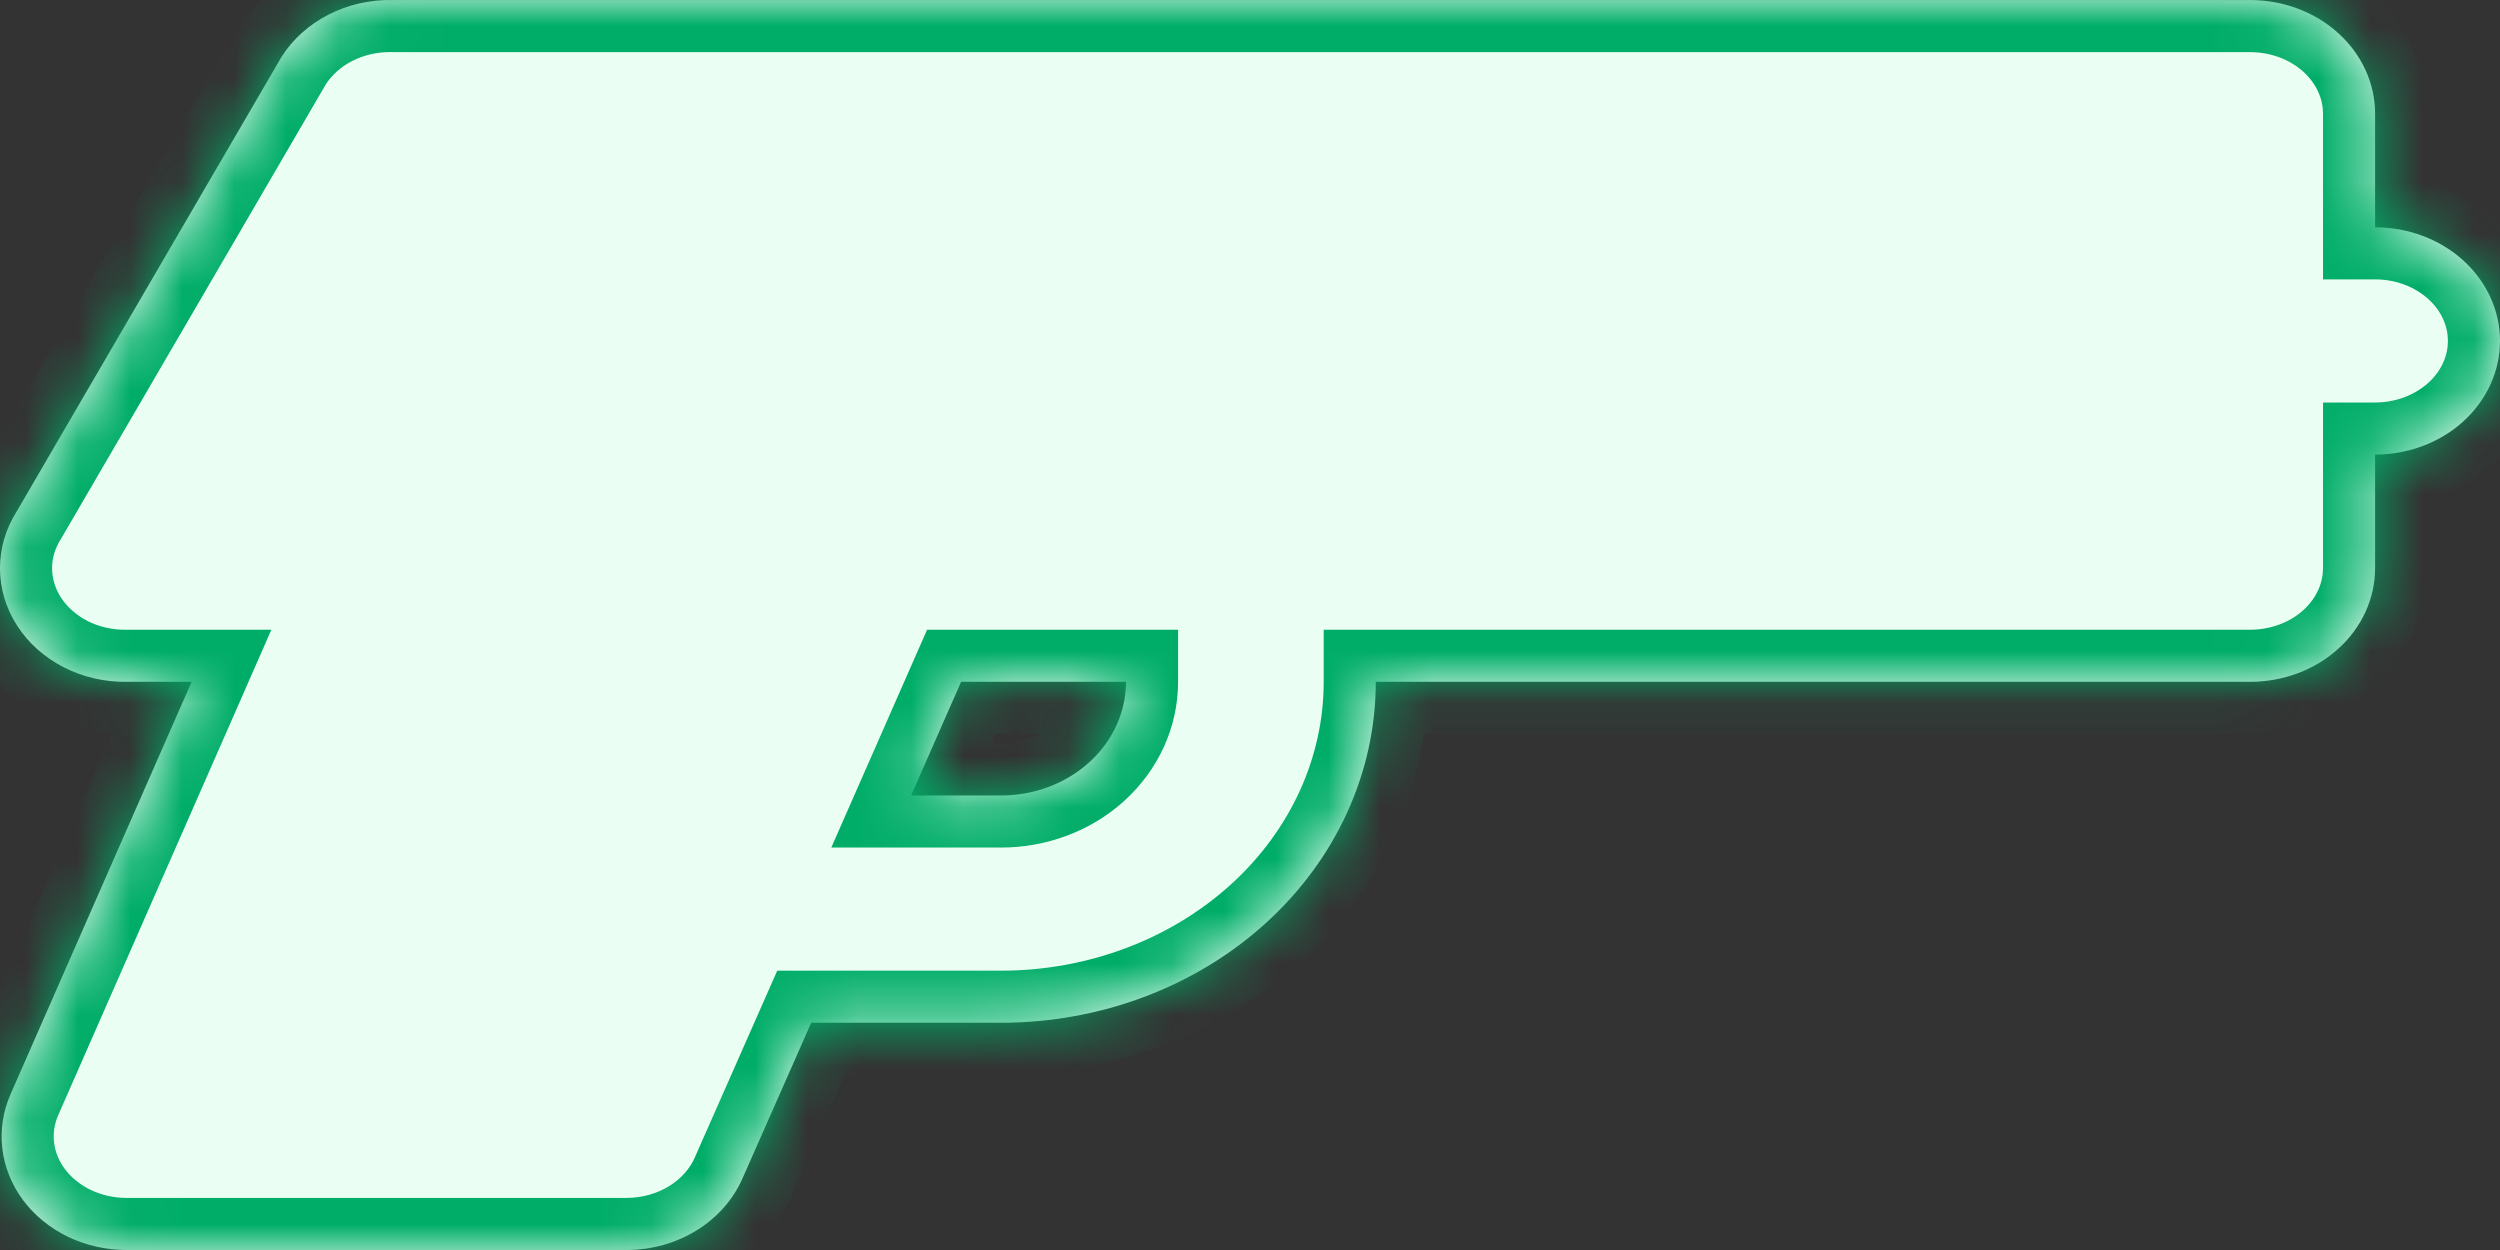 <svg width="48" height="24" viewBox="0 0 48 24" fill="none" xmlns="http://www.w3.org/2000/svg">
<rect x="0" y="0" width="48" height="24" fill="#333333" stroke="none"/>
<mask id="path-1-inside-1_27165_55560" fill="white">
<path d="M45.602 4.364V2.182C45.602 1.604 45.349 1.049 44.899 0.64C44.45 0.23 43.839 0.001 43.203 0.001H7.54C7.11 -0.009 6.684 0.088 6.309 0.28C5.933 0.472 5.621 0.752 5.406 1.091L0.321 9.819C0.109 10.152 -0.001 10.531 1.40522e-05 10.917C0.001 11.303 0.115 11.681 0.33 12.014C0.544 12.346 0.852 12.621 1.221 12.81C1.59 13 2.008 13.097 2.432 13.091H3.679L0.202 21.011C0.057 21.341 0.003 21.699 0.045 22.053C0.086 22.406 0.223 22.745 0.441 23.04C0.661 23.336 0.958 23.578 1.305 23.746C1.652 23.913 2.039 24 2.432 24H12.025C12.506 24 12.975 23.87 13.373 23.625C13.77 23.38 14.078 23.031 14.256 22.625L15.575 19.637H19.22C21.128 19.637 22.959 18.947 24.308 17.719C25.657 16.492 26.415 14.827 26.415 13.091H43.203C43.839 13.091 44.45 12.861 44.899 12.452C45.349 12.043 45.602 11.488 45.602 10.909V8.728C46.238 8.728 46.848 8.498 47.298 8.089C47.747 7.679 48 7.125 48 6.546C48 5.967 47.747 5.412 47.298 5.003C46.848 4.594 46.238 4.364 45.602 4.364ZM19.22 15.273H17.493L18.453 13.091H21.619C21.619 13.67 21.366 14.225 20.916 14.634C20.466 15.043 19.856 15.273 19.22 15.273Z"/>
</mask>
<path d="M45.602 4.364V2.182C45.602 1.604 45.349 1.049 44.899 0.64C44.45 0.23 43.839 0.001 43.203 0.001H7.54C7.11 -0.009 6.684 0.088 6.309 0.28C5.933 0.472 5.621 0.752 5.406 1.091L0.321 9.819C0.109 10.152 -0.001 10.531 1.40522e-05 10.917C0.001 11.303 0.115 11.681 0.33 12.014C0.544 12.346 0.852 12.621 1.221 12.81C1.59 13 2.008 13.097 2.432 13.091H3.679L0.202 21.011C0.057 21.341 0.003 21.699 0.045 22.053C0.086 22.406 0.223 22.745 0.441 23.04C0.661 23.336 0.958 23.578 1.305 23.746C1.652 23.913 2.039 24 2.432 24H12.025C12.506 24 12.975 23.87 13.373 23.625C13.77 23.38 14.078 23.031 14.256 22.625L15.575 19.637H19.22C21.128 19.637 22.959 18.947 24.308 17.719C25.657 16.492 26.415 14.827 26.415 13.091H43.203C43.839 13.091 44.45 12.861 44.899 12.452C45.349 12.043 45.602 11.488 45.602 10.909V8.728C46.238 8.728 46.848 8.498 47.298 8.089C47.747 7.679 48 7.125 48 6.546C48 5.967 47.747 5.412 47.298 5.003C46.848 4.594 46.238 4.364 45.602 4.364ZM19.22 15.273H17.493L18.453 13.091H21.619C21.619 13.67 21.366 14.225 20.916 14.634C20.466 15.043 19.856 15.273 19.22 15.273Z" fill="#EBFEF3"/>
<path d="M45.602 4.364H44.602V5.364H45.602V4.364ZM7.54 0.001L7.519 1L7.53 1.001H7.54V0.001ZM5.406 1.091L4.561 0.556L4.551 0.572L4.542 0.588L5.406 1.091ZM0.321 9.819L1.166 10.354L1.176 10.338L1.185 10.322L0.321 9.819ZM2.432 13.091L2.432 12.091L2.419 12.091L2.432 13.091ZM3.679 13.091L4.595 13.493L5.21 12.091H3.679V13.091ZM0.202 21.011L-0.714 20.609L-0.714 20.609L0.202 21.011ZM0.441 23.04L-0.362 23.636L-0.361 23.636L0.441 23.04ZM2.432 24L2.432 23L2.431 23L2.432 24ZM12.025 24L12.026 23H12.025V24ZM14.256 22.625L13.341 22.222L13.34 22.224L14.256 22.625ZM15.575 19.637V18.637H14.923L14.66 19.233L15.575 19.637ZM19.22 19.637L19.22 20.637L19.22 19.637ZM26.415 13.091V12.091H25.415V13.091H26.415ZM45.602 8.728V7.728H44.602V8.728H45.602ZM17.493 15.273L16.578 14.87L15.961 16.273H17.493V15.273ZM18.453 13.091V12.091H17.8L17.537 12.689L18.453 13.091ZM21.619 13.091H22.619V12.091H21.619V13.091ZM46.602 4.364V2.182H44.602V4.364H46.602ZM46.602 2.182C46.602 1.306 46.218 0.488 45.572 -0.1L44.226 1.379C44.48 1.61 44.602 1.901 44.602 2.182H46.602ZM45.572 -0.1C44.929 -0.685 44.076 -0.999 43.203 -0.999V1.001C43.603 1.001 43.97 1.146 44.226 1.379L45.572 -0.1ZM43.203 -0.999H7.54V1.001H43.203V-0.999ZM7.562 -0.999C6.97 -1.012 6.38 -0.88 5.854 -0.611L6.764 1.17C6.989 1.055 7.25 0.995 7.519 1L7.562 -0.999ZM5.854 -0.611C5.327 -0.342 4.877 0.058 4.561 0.556L6.25 1.627C6.365 1.446 6.539 1.285 6.764 1.17L5.854 -0.611ZM4.542 0.588L-0.543 9.315L1.185 10.322L6.27 1.595L4.542 0.588ZM-0.523 9.283C-0.834 9.773 -1.002 10.339 -1 10.921L1 10.913C0.999 10.724 1.053 10.531 1.166 10.354L-0.523 9.283ZM-1 10.921C-0.998 11.503 -0.826 12.067 -0.511 12.556L1.17 11.472C1.056 11.295 1.001 11.103 1 10.913L-1 10.921ZM-0.511 12.556C-0.196 13.043 0.247 13.435 0.765 13.7L1.677 11.921C1.456 11.807 1.285 11.649 1.17 11.472L-0.511 12.556ZM0.765 13.7C1.282 13.966 1.862 14.099 2.445 14.091L2.419 12.091C2.155 12.095 1.898 12.034 1.677 11.921L0.765 13.7ZM2.432 14.091H3.679V12.091H2.432V14.091ZM2.763 12.689L-0.714 20.609L1.117 21.413L4.595 13.493L2.763 12.689ZM-0.714 20.609C-0.93 21.101 -1.011 21.637 -0.948 22.17L1.038 21.935C1.017 21.761 1.043 21.582 1.117 21.413L-0.714 20.609ZM-0.948 22.17C-0.886 22.703 -0.681 23.206 -0.362 23.636L1.244 22.444C1.126 22.285 1.058 22.11 1.038 21.935L-0.948 22.17ZM-0.361 23.636C-0.041 24.068 0.385 24.412 0.871 24.647L1.739 22.845C1.531 22.745 1.363 22.604 1.244 22.444L-0.361 23.636ZM0.871 24.647C1.356 24.881 1.893 25.001 2.433 25L2.431 23C2.186 23 1.948 22.946 1.739 22.845L0.871 24.647ZM2.432 25H12.025V23H2.432V25ZM12.024 25C12.685 25.001 13.337 24.821 13.897 24.476L12.848 22.773C12.613 22.918 12.326 23 12.026 23L12.024 25ZM13.897 24.476C14.458 24.13 14.908 23.629 15.172 23.026L13.34 22.224C13.248 22.434 13.082 22.629 12.848 22.773L13.897 24.476ZM15.171 23.029L16.49 20.04L14.66 19.233L13.341 22.222L15.171 23.029ZM15.575 20.637H19.22V18.637H15.575V20.637ZM19.22 20.637C21.365 20.637 23.438 19.862 24.981 18.459L23.635 16.98C22.479 18.031 20.892 18.637 19.22 18.637L19.22 20.637ZM24.981 18.459C26.526 17.053 27.415 15.124 27.415 13.091H25.415C25.415 14.53 24.788 15.931 23.635 16.98L24.981 18.459ZM26.415 14.091H43.203V12.091H26.415V14.091ZM43.203 14.091C44.076 14.091 44.929 13.777 45.572 13.192L44.226 11.713C43.97 11.946 43.603 12.091 43.203 12.091V14.091ZM45.572 13.192C46.218 12.604 46.602 11.786 46.602 10.909H44.602C44.602 11.191 44.48 11.482 44.226 11.713L45.572 13.192ZM46.602 10.909V8.728H44.602V10.909H46.602ZM45.602 9.728C46.474 9.728 47.328 9.413 47.971 8.828L46.625 7.349C46.368 7.582 46.002 7.728 45.602 7.728V9.728ZM47.971 8.828C48.617 8.241 49 7.422 49 6.546H47C47 6.827 46.878 7.118 46.625 7.349L47.971 8.828ZM49 6.546C49 5.67 48.617 4.851 47.971 4.263L46.625 5.743C46.878 5.973 47 6.265 47 6.546H49ZM47.971 4.263C47.328 3.679 46.474 3.364 45.602 3.364V5.364C46.002 5.364 46.368 5.509 46.625 5.743L47.971 4.263ZM19.22 14.273H17.493V16.273H19.22V14.273ZM18.409 15.675L19.368 13.494L17.537 12.689L16.578 14.87L18.409 15.675ZM18.453 14.091H21.619V12.091H18.453V14.091ZM20.619 13.091C20.619 13.372 20.497 13.664 20.243 13.894L21.589 15.374C22.235 14.786 22.619 13.967 22.619 13.091H20.619ZM20.243 13.894C19.987 14.128 19.62 14.273 19.22 14.273V16.273C20.093 16.273 20.946 15.959 21.589 15.374L20.243 13.894Z" fill="#00AD68" mask="url(#path-1-inside-1_27165_55560)"/>
</svg>
